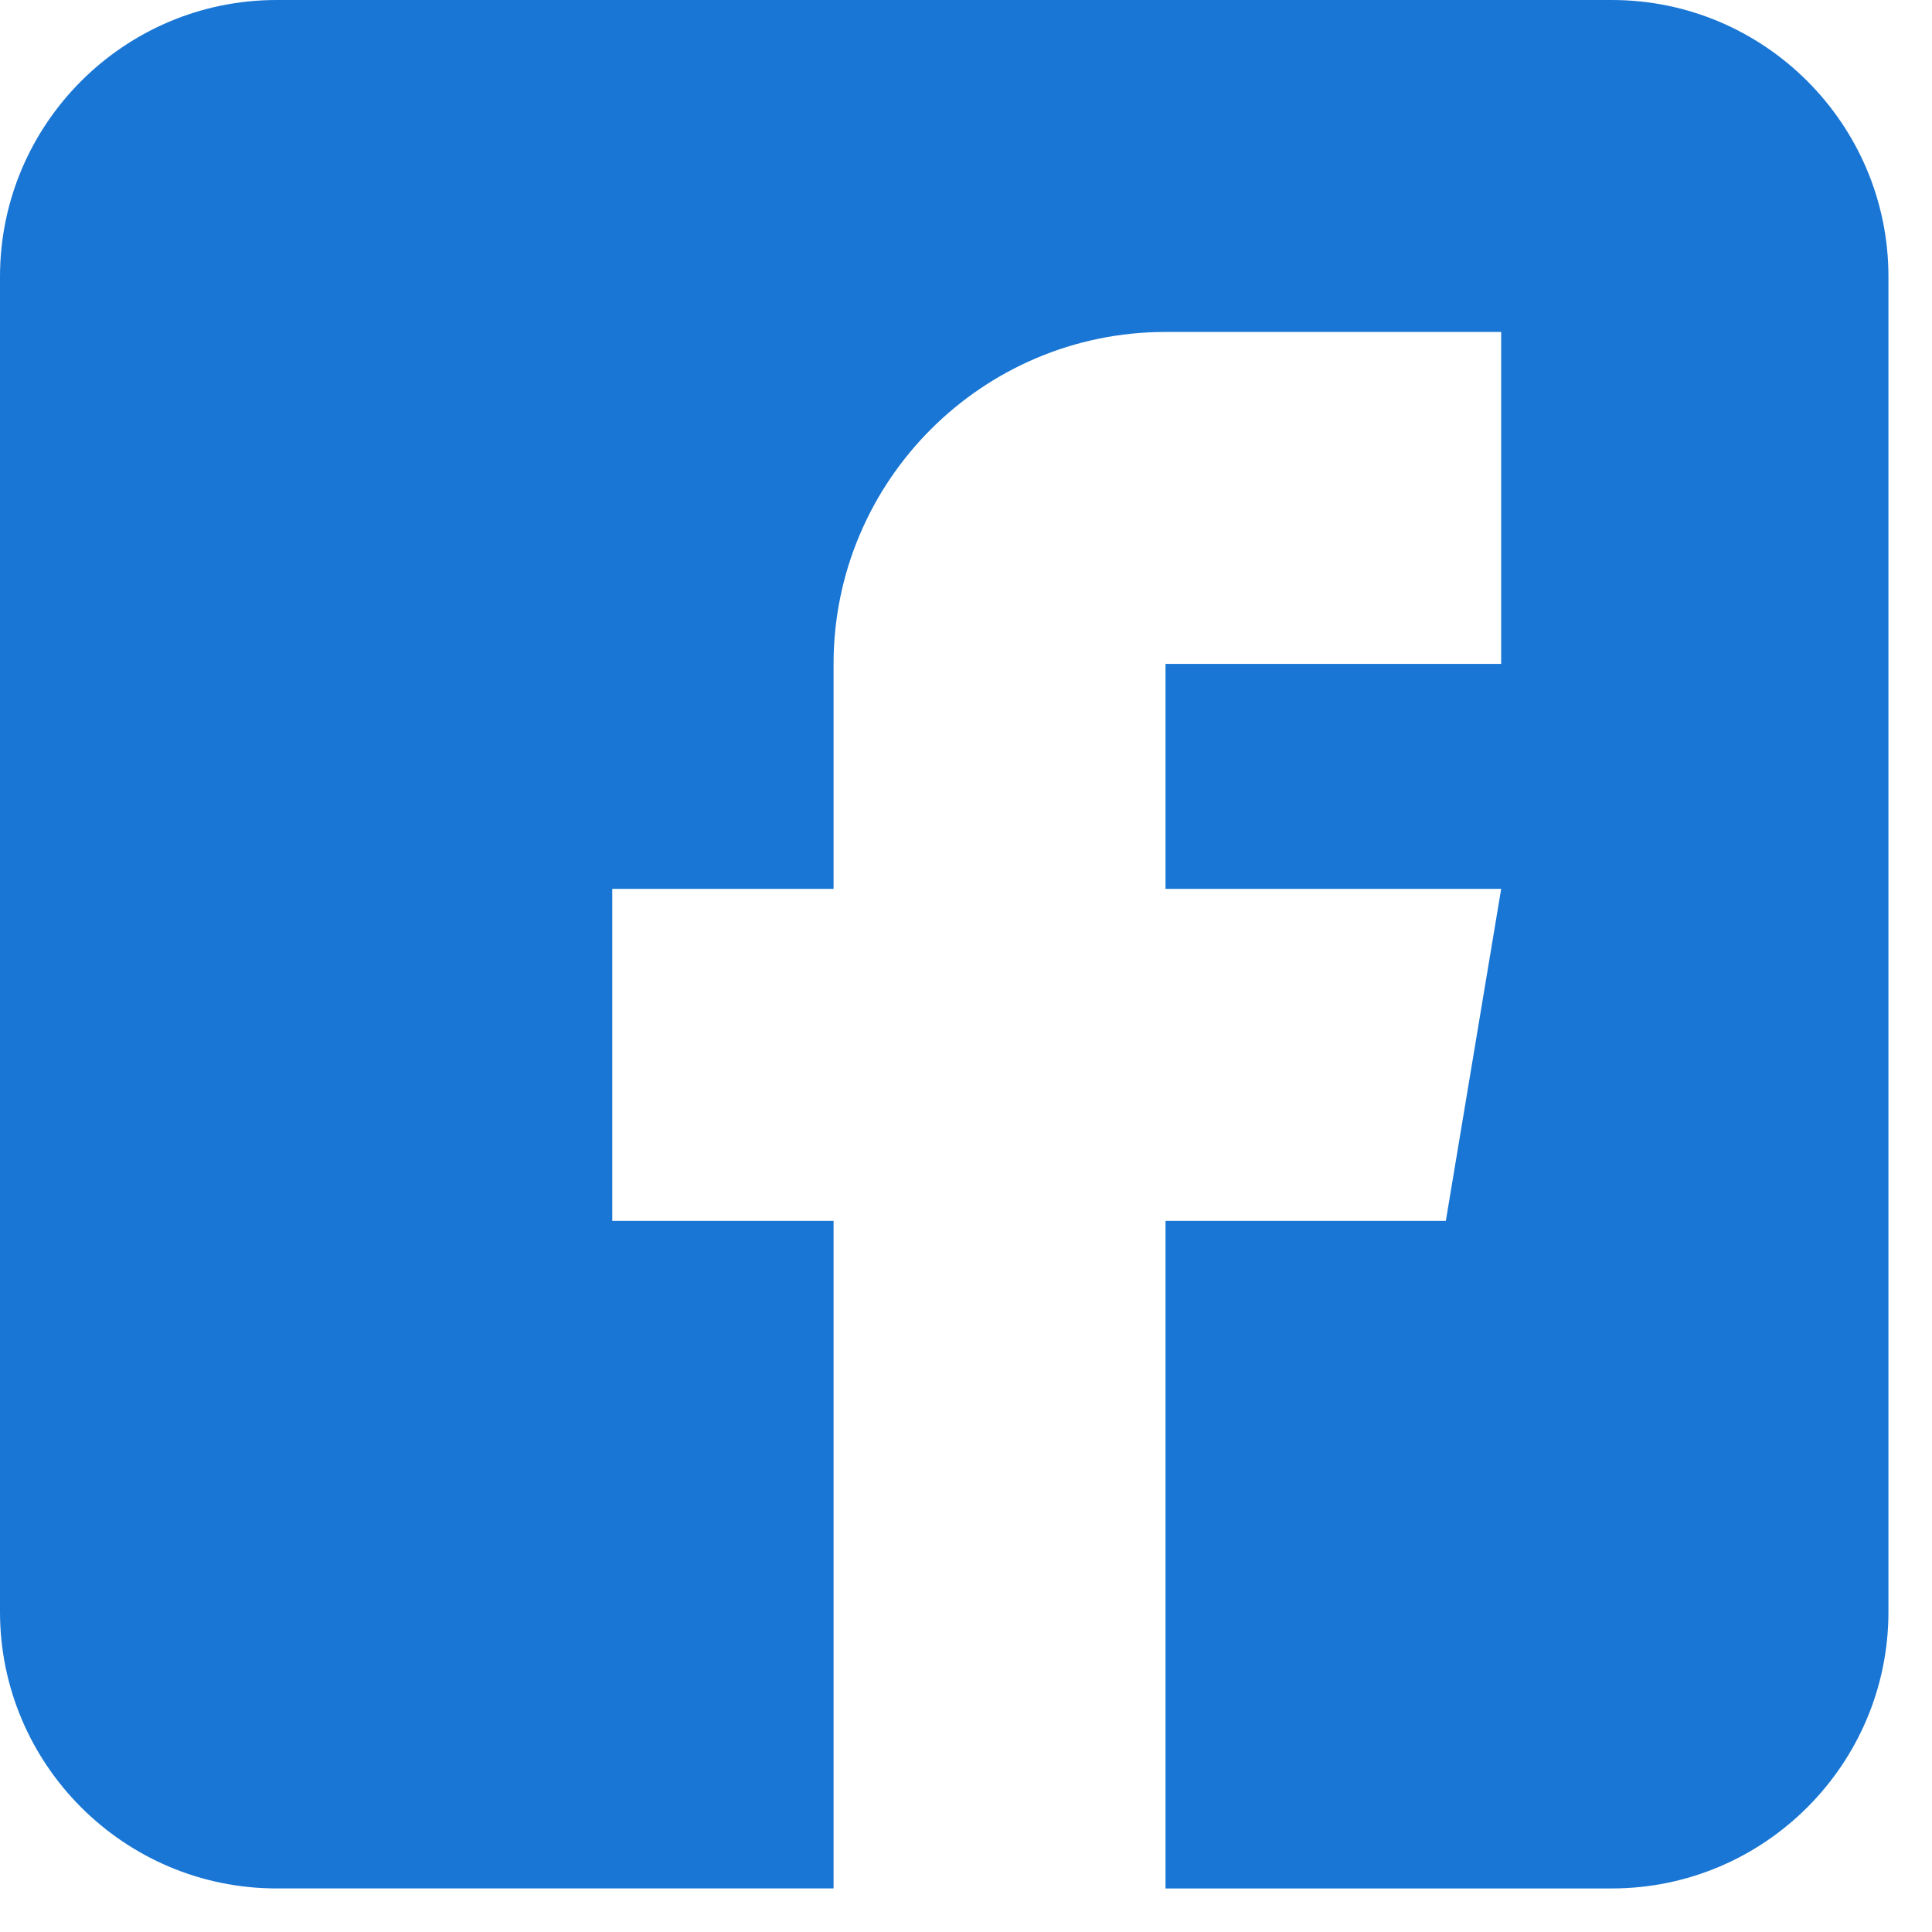 <svg xmlns="http://www.w3.org/2000/svg" width="33" height="33" viewBox="0 0 33 33">
    <g fill="none" fill-rule="evenodd">
        <g fill="#1976D4" fill-rule="nonzero">
            <g>
                <path d="M27.531 0H4.725C2.12 0 0 2.12 0 4.725v22.806c0 2.605 2.12 4.725 4.725 4.725h9.513V20.853h-3.78v-5.67h3.78V11.34c0-3.127 2.543-5.67 5.67-5.67h5.733v5.67h-5.733v3.843h5.733l-.945 5.67h-4.788v11.403h7.623c2.605 0 4.725-2.12 4.725-4.725V4.725C32.256 2.12 30.136 0 27.531 0z" transform="translate(-200 -486) translate(200 486)"/>
            </g>
        </g>
    </g>
</svg>
